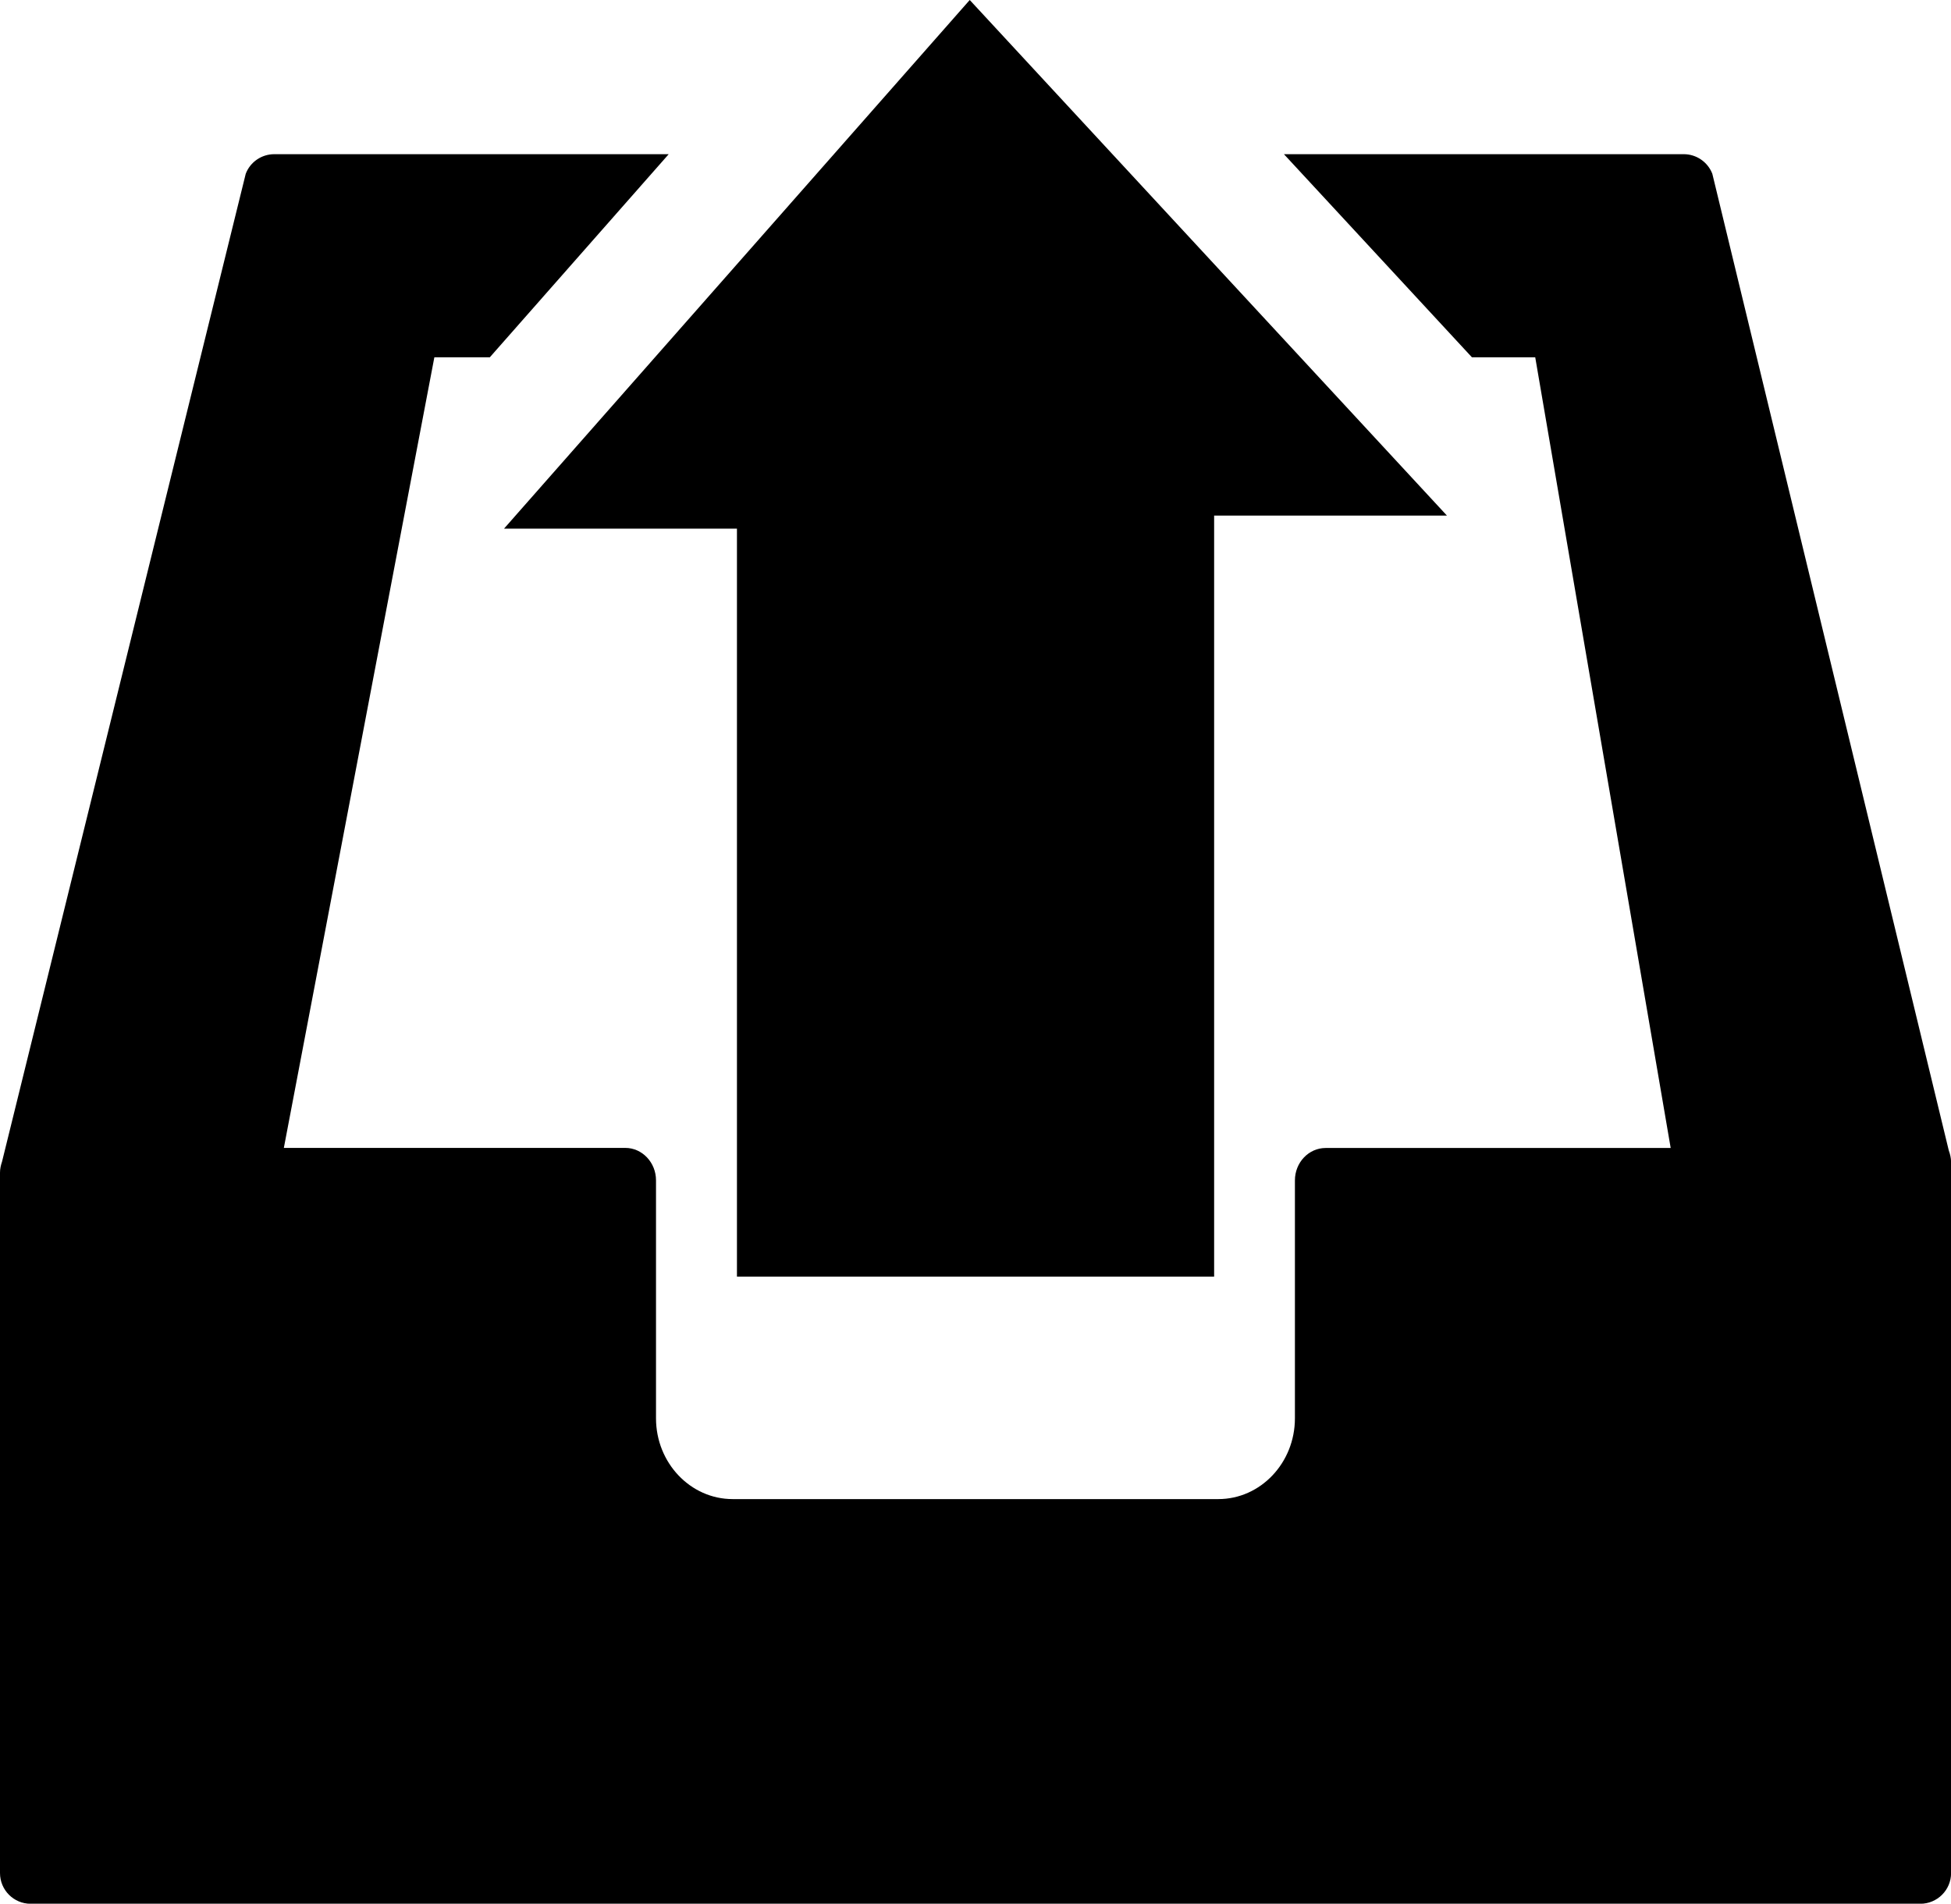 <?xml version="1.0" encoding="iso-8859-1"?>
<!-- Generator: Adobe Illustrator 16.0.0, SVG Export Plug-In . SVG Version: 6.00 Build 0)  -->
<!DOCTYPE svg PUBLIC "-//W3C//DTD SVG 1.1//EN" "http://www.w3.org/Graphics/SVG/1.1/DTD/svg11.dtd">
<svg version="1.1" id="Capa_1" xmlns="http://www.w3.org/2000/svg" xmlns:xlink="http://www.w3.org/1999/xlink" x="0px" y="0px"
	 width="24.875px" height="24.274px" viewBox="0 0 24.875 24.274" style="enable-background:new 0 0 24.875 24.274;"
	 xml:space="preserve">
<path style="fill:#000000;" d="M24.847,14.671L21.832,2.216c-0.058-0.15-0.203-0.25-0.364-0.25H16.37l2.397,2.59h0.807l1.727,10.082
	h-4.399c-0.217,0-0.392,0.186-0.392,0.413v3.034c0,0.568-0.438,1.03-0.977,1.03H9.341c-0.538,0-0.977-0.462-0.977-1.03V15.05
	c0-0.227-0.176-0.413-0.391-0.413H3.619L5.538,4.556h0.707l2.281-2.59H3.497c-0.162,0-0.307,0.1-0.364,0.25L0.026,14.812
	C0.011,14.856,0,14.903,0,14.953v8.93c0,0.218,0.176,0.392,0.39,0.392h24.094c0.214,0,0.392-0.173,0.392-0.392v-9.068
	C24.875,14.765,24.864,14.716,24.847,14.671z"/>
<polygon style="fill:#000000;" points="15.48,16.278 15.48,6.574 18.448,6.574 12.364,0 6.426,6.741 9.396,6.741 9.396,16.278 "/>
<g>
</g>
<g>
</g>
<g>
</g>
<g>
</g>
<g>
</g>
<g>
</g>
<g>
</g>
<g>
</g>
<g>
</g>
<g>
</g>
<g>
</g>
<g>
</g>
<g>
</g>
<g>
</g>
<g>
</g>
</svg>
